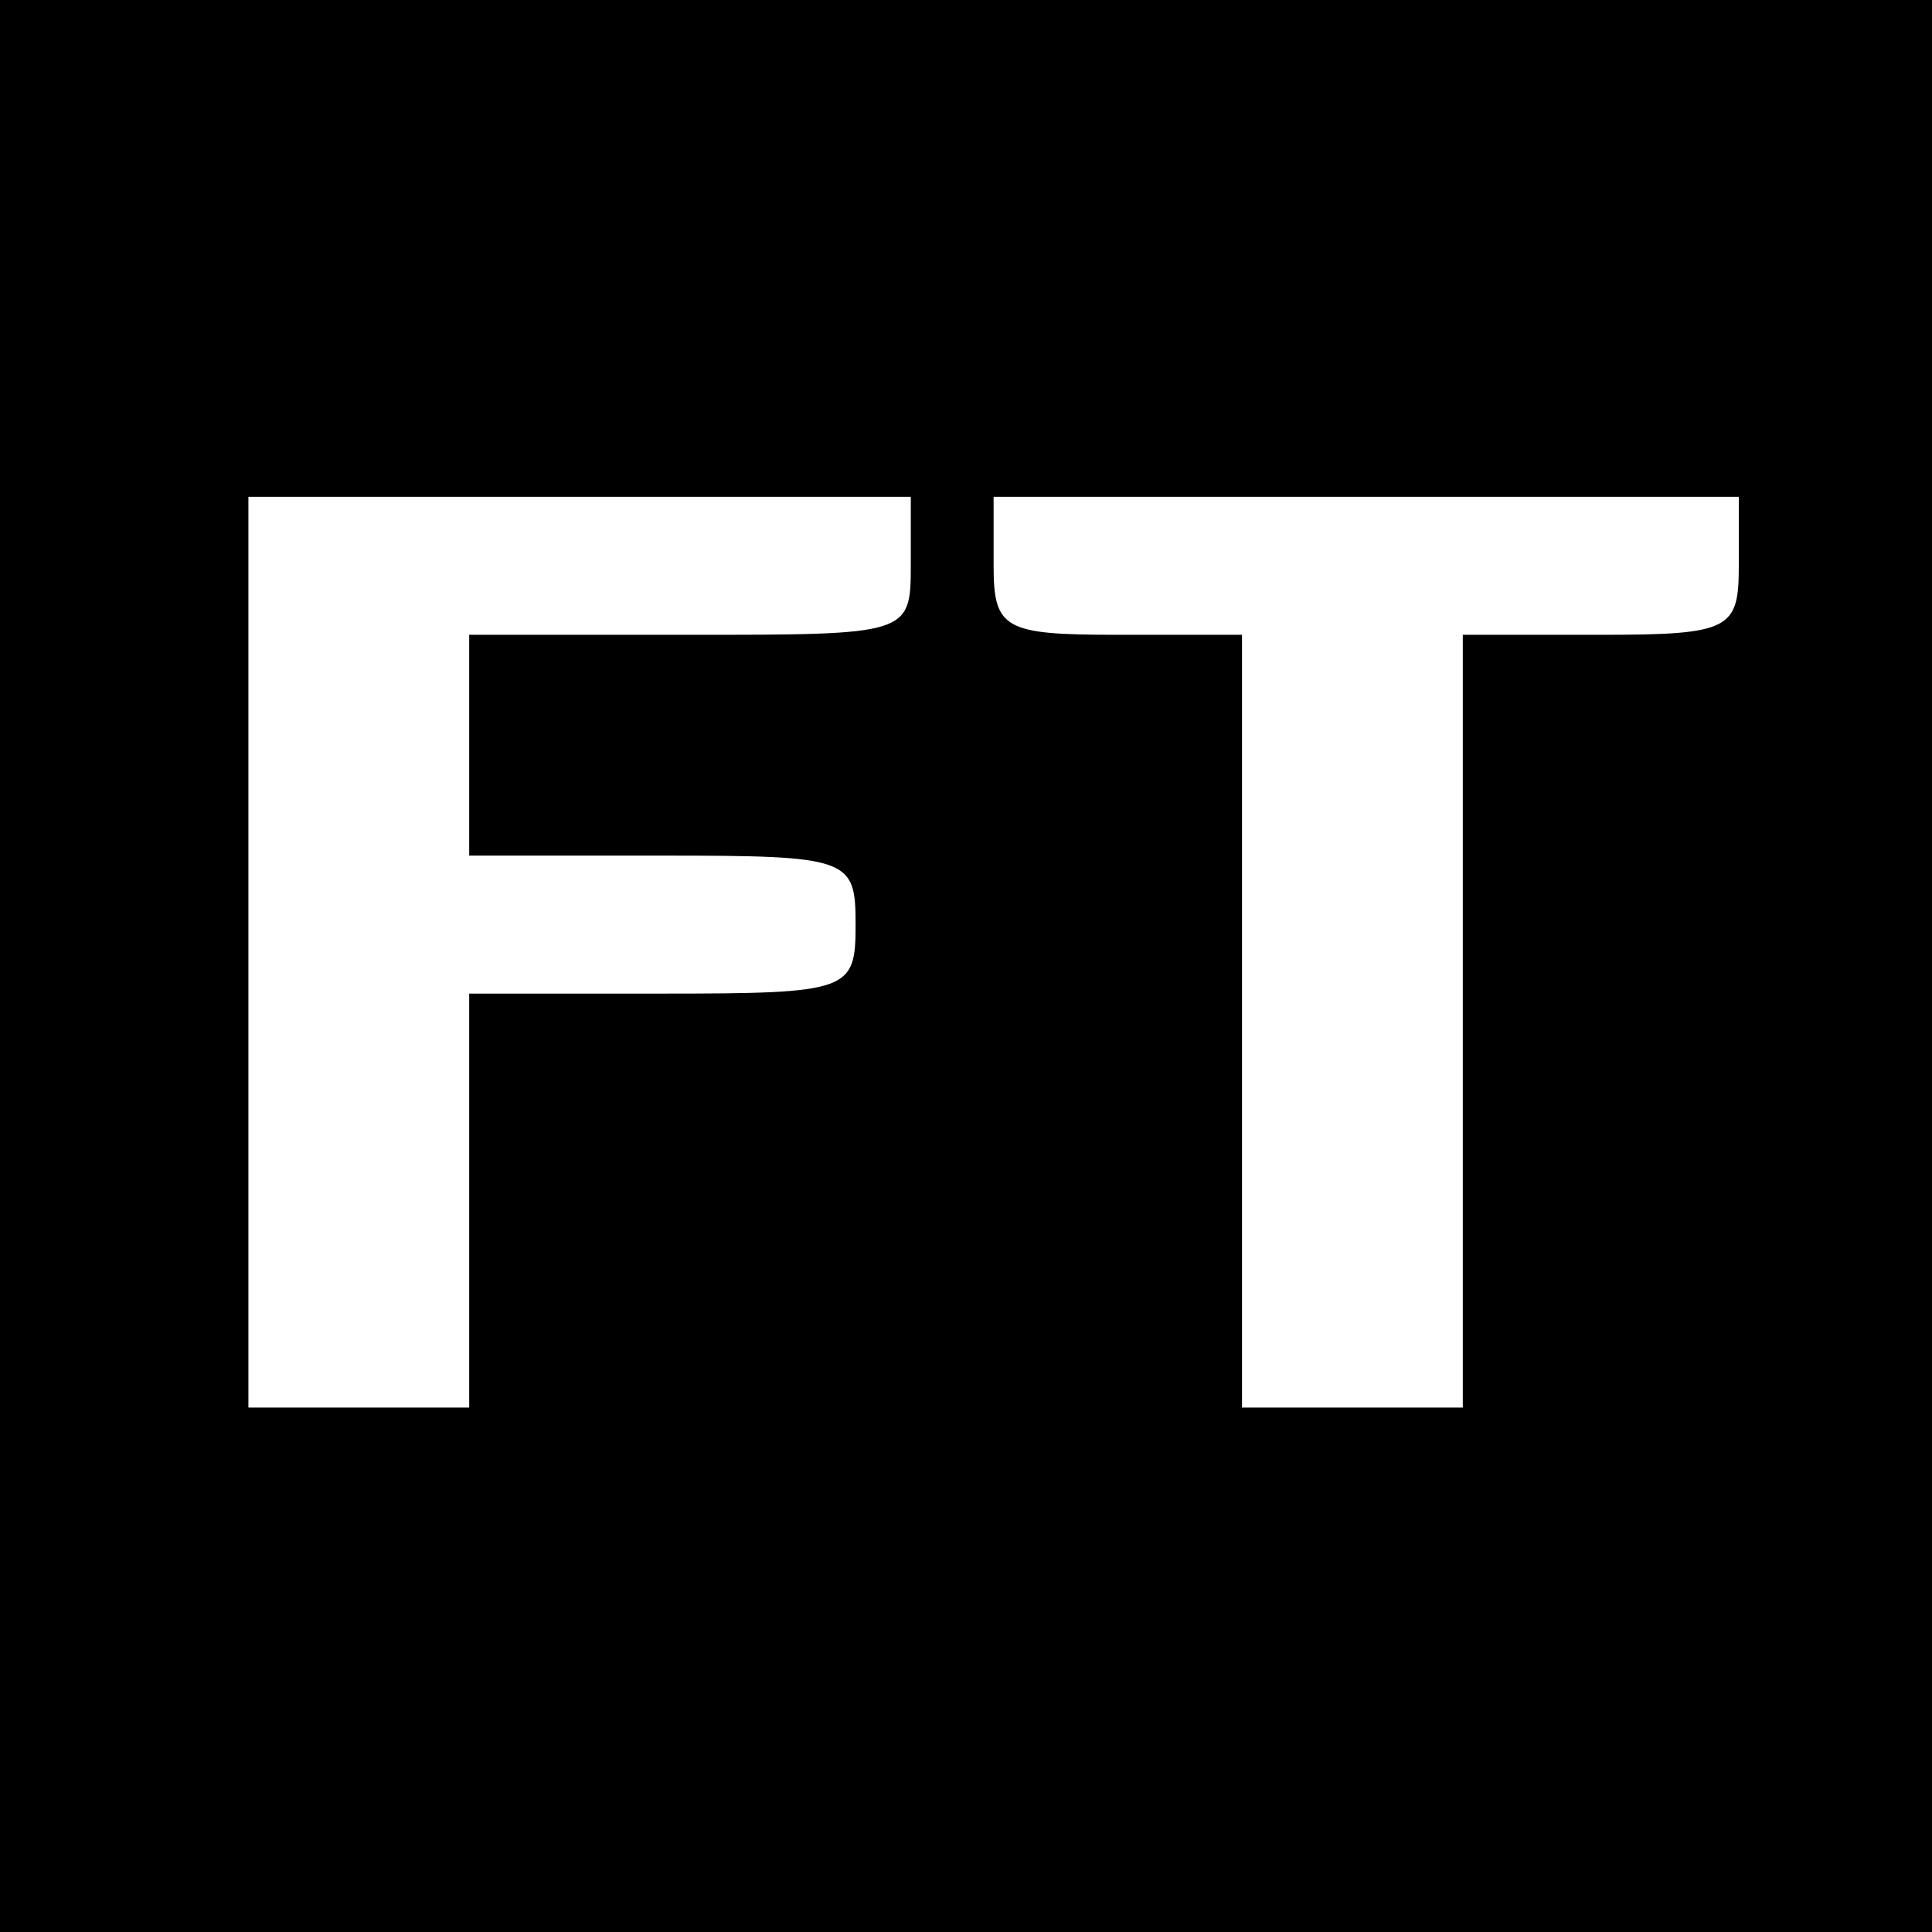 <?xml version="1.0" standalone="no"?>
<!DOCTYPE svg PUBLIC "-//W3C//DTD SVG 20010904//EN"
 "http://www.w3.org/TR/2001/REC-SVG-20010904/DTD/svg10.dtd">
<svg version="1.0" xmlns="http://www.w3.org/2000/svg"
 width="70pt" height="70pt" viewBox="0 0 70 70"
 preserveAspectRatio="xMidYMid meet">
<g transform="translate(0,70) scale(0.1,-0.1)"
fill="#000000" stroke="none">
<path d="M0 350 l0 -350 350 0 350 0 0 350 0 350 -350 0 -350 0 0 -350z m330
145 c0 -25 -1 -25 -80 -25 l-80 0 0 -40 0 -40 70 0 c68 0 70 -1 70 -25 0 -24
-2 -25 -70 -25 l-70 0 0 -75 0 -75 -40 0 -40 0 0 165 0 165 120 0 120 0 0 -25z
m300 0 c0 -23 -3 -25 -50 -25 l-50 0 0 -140 0 -140 -40 0 -40 0 0 140 0 140
-45 0 c-41 0 -45 2 -45 25 l0 25 135 0 135 0 0 -25z"/>
</g>
</svg>
